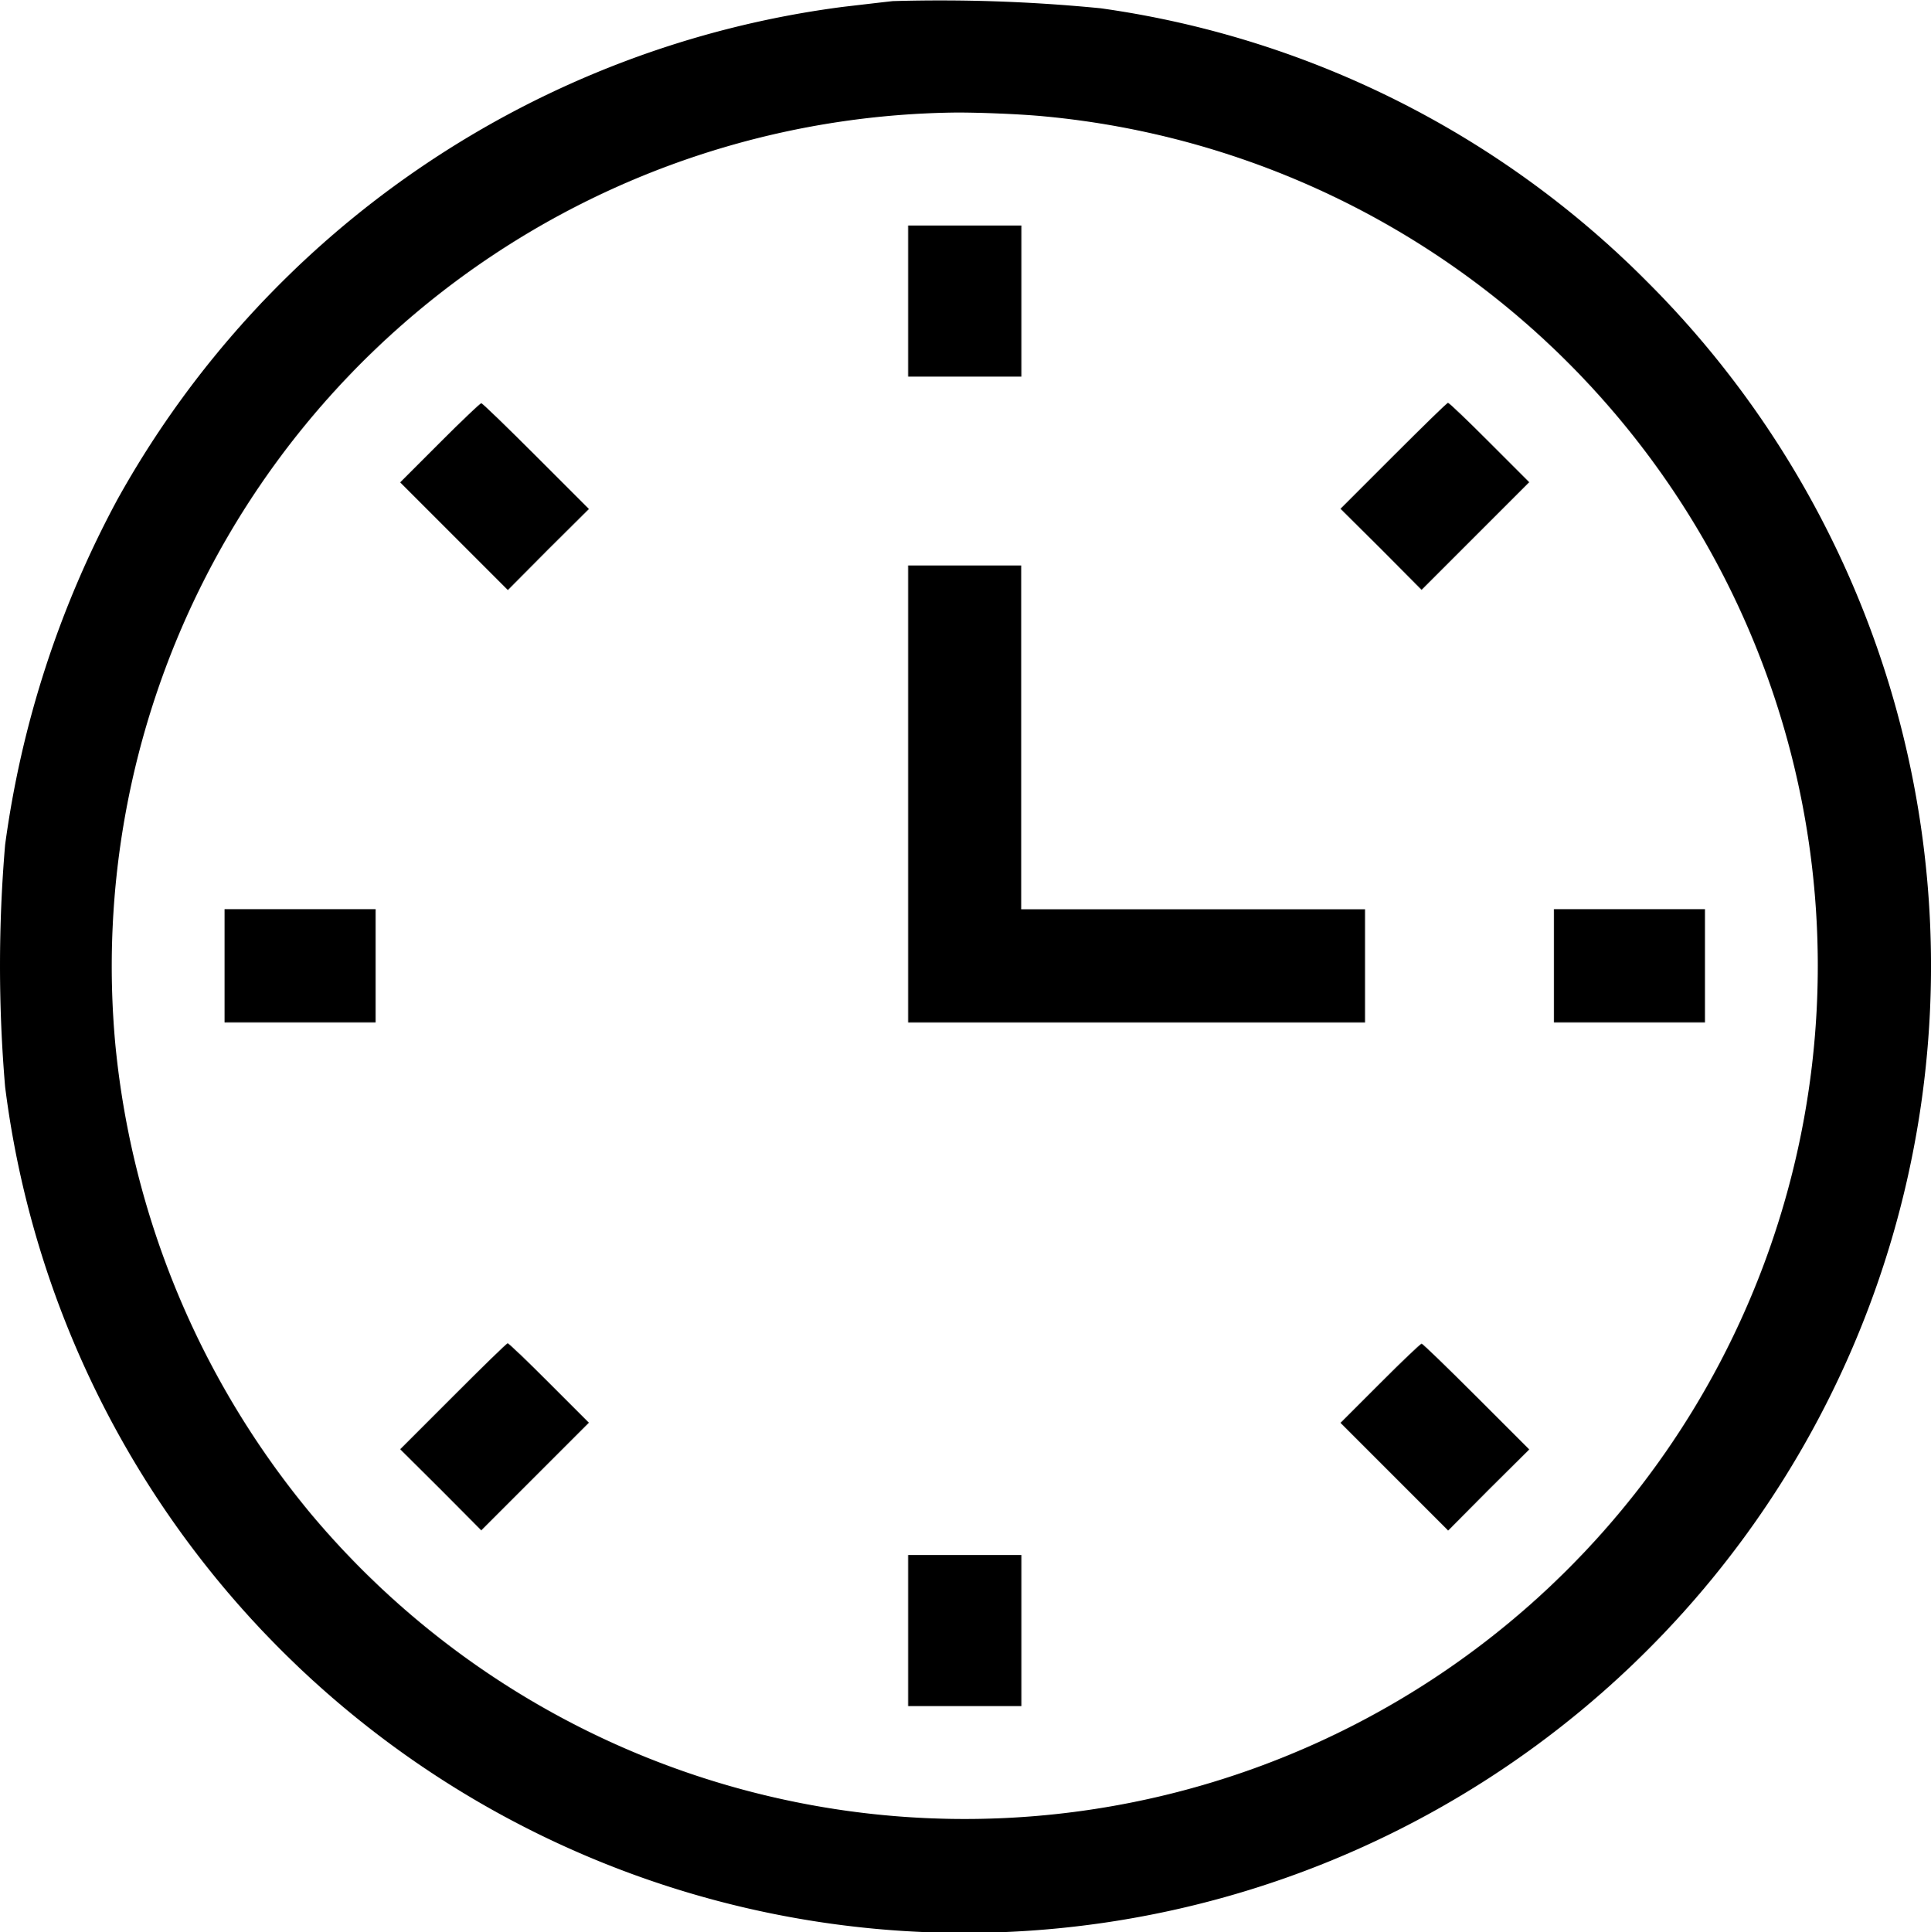 <svg xmlns="http://www.w3.org/2000/svg" width="52.229" height="52.257" viewBox="0 0 52.229 52.257"><path d="M24.7.334c-.194.02-.8.092-1.328.153A26.319,26.319,0,0,0,3.722,13.818,27.357,27.357,0,0,0,.688,23.155a38.811,38.811,0,0,0,0,6.538A26.148,26.148,0,1,0,45.124,7.944,25.9,25.9,0,0,0,30.322.528,44.4,44.4,0,0,0,24.7.334ZM28.79,3.45a23.074,23.074,0,1,1-19.827,37.8A23.387,23.387,0,0,1,3.671,28.569,23.089,23.089,0,0,1,26.44,3.347C27.084,3.347,28.146,3.388,28.79,3.45Z" transform="translate(-0.55 -0.304)"/><path d="M241,62.043v2.043h3.065V60H241Z" transform="translate(-216.438 -53.902)"/><path d="M107.573,108.073l-1.073,1.073,1.461,1.461,1.451,1.451,1.093-1.1,1.1-1.093-1.43-1.43c-.787-.787-1.451-1.43-1.481-1.43S108.165,107.48,107.573,108.073Z" transform="translate(-95.677 -96.101)"/><path d="M356.93,108.43l-1.43,1.43,1.1,1.093,1.093,1.1,1.451-1.451,1.461-1.461-1.073-1.073c-.592-.592-1.093-1.073-1.124-1.073S357.717,107.644,356.93,108.43Z" transform="translate(-319.242 -96.101)"/><path d="M241,156.18v6.18h12.36V159.3h-9.3V150H241Z" transform="translate(-216.438 -134.708)"/><path d="M60,242.532v1.532h4.086V241H60Z" transform="translate(-53.927 -216.413)"/><path d="M412,242.532v1.532h4.086V241H412Z" transform="translate(-369.97 -216.413)"/><path d="M107.93,357.43l-1.43,1.43,1.1,1.093,1.093,1.1,1.451-1.451,1.461-1.461-1.073-1.073c-.592-.592-1.093-1.073-1.124-1.073S108.717,356.643,107.93,357.43Z" transform="translate(-95.677 -319.665)"/><path d="M356.573,357.073l-1.073,1.073,1.461,1.461,1.451,1.451,1.093-1.1,1.1-1.093-1.43-1.43c-.787-.787-1.451-1.43-1.481-1.43S357.165,356.48,356.573,357.073Z" transform="translate(-319.242 -319.665)"/><path d="M241,414.043v2.043h3.065V412H241Z" transform="translate(-216.438 -369.945)"/></svg>